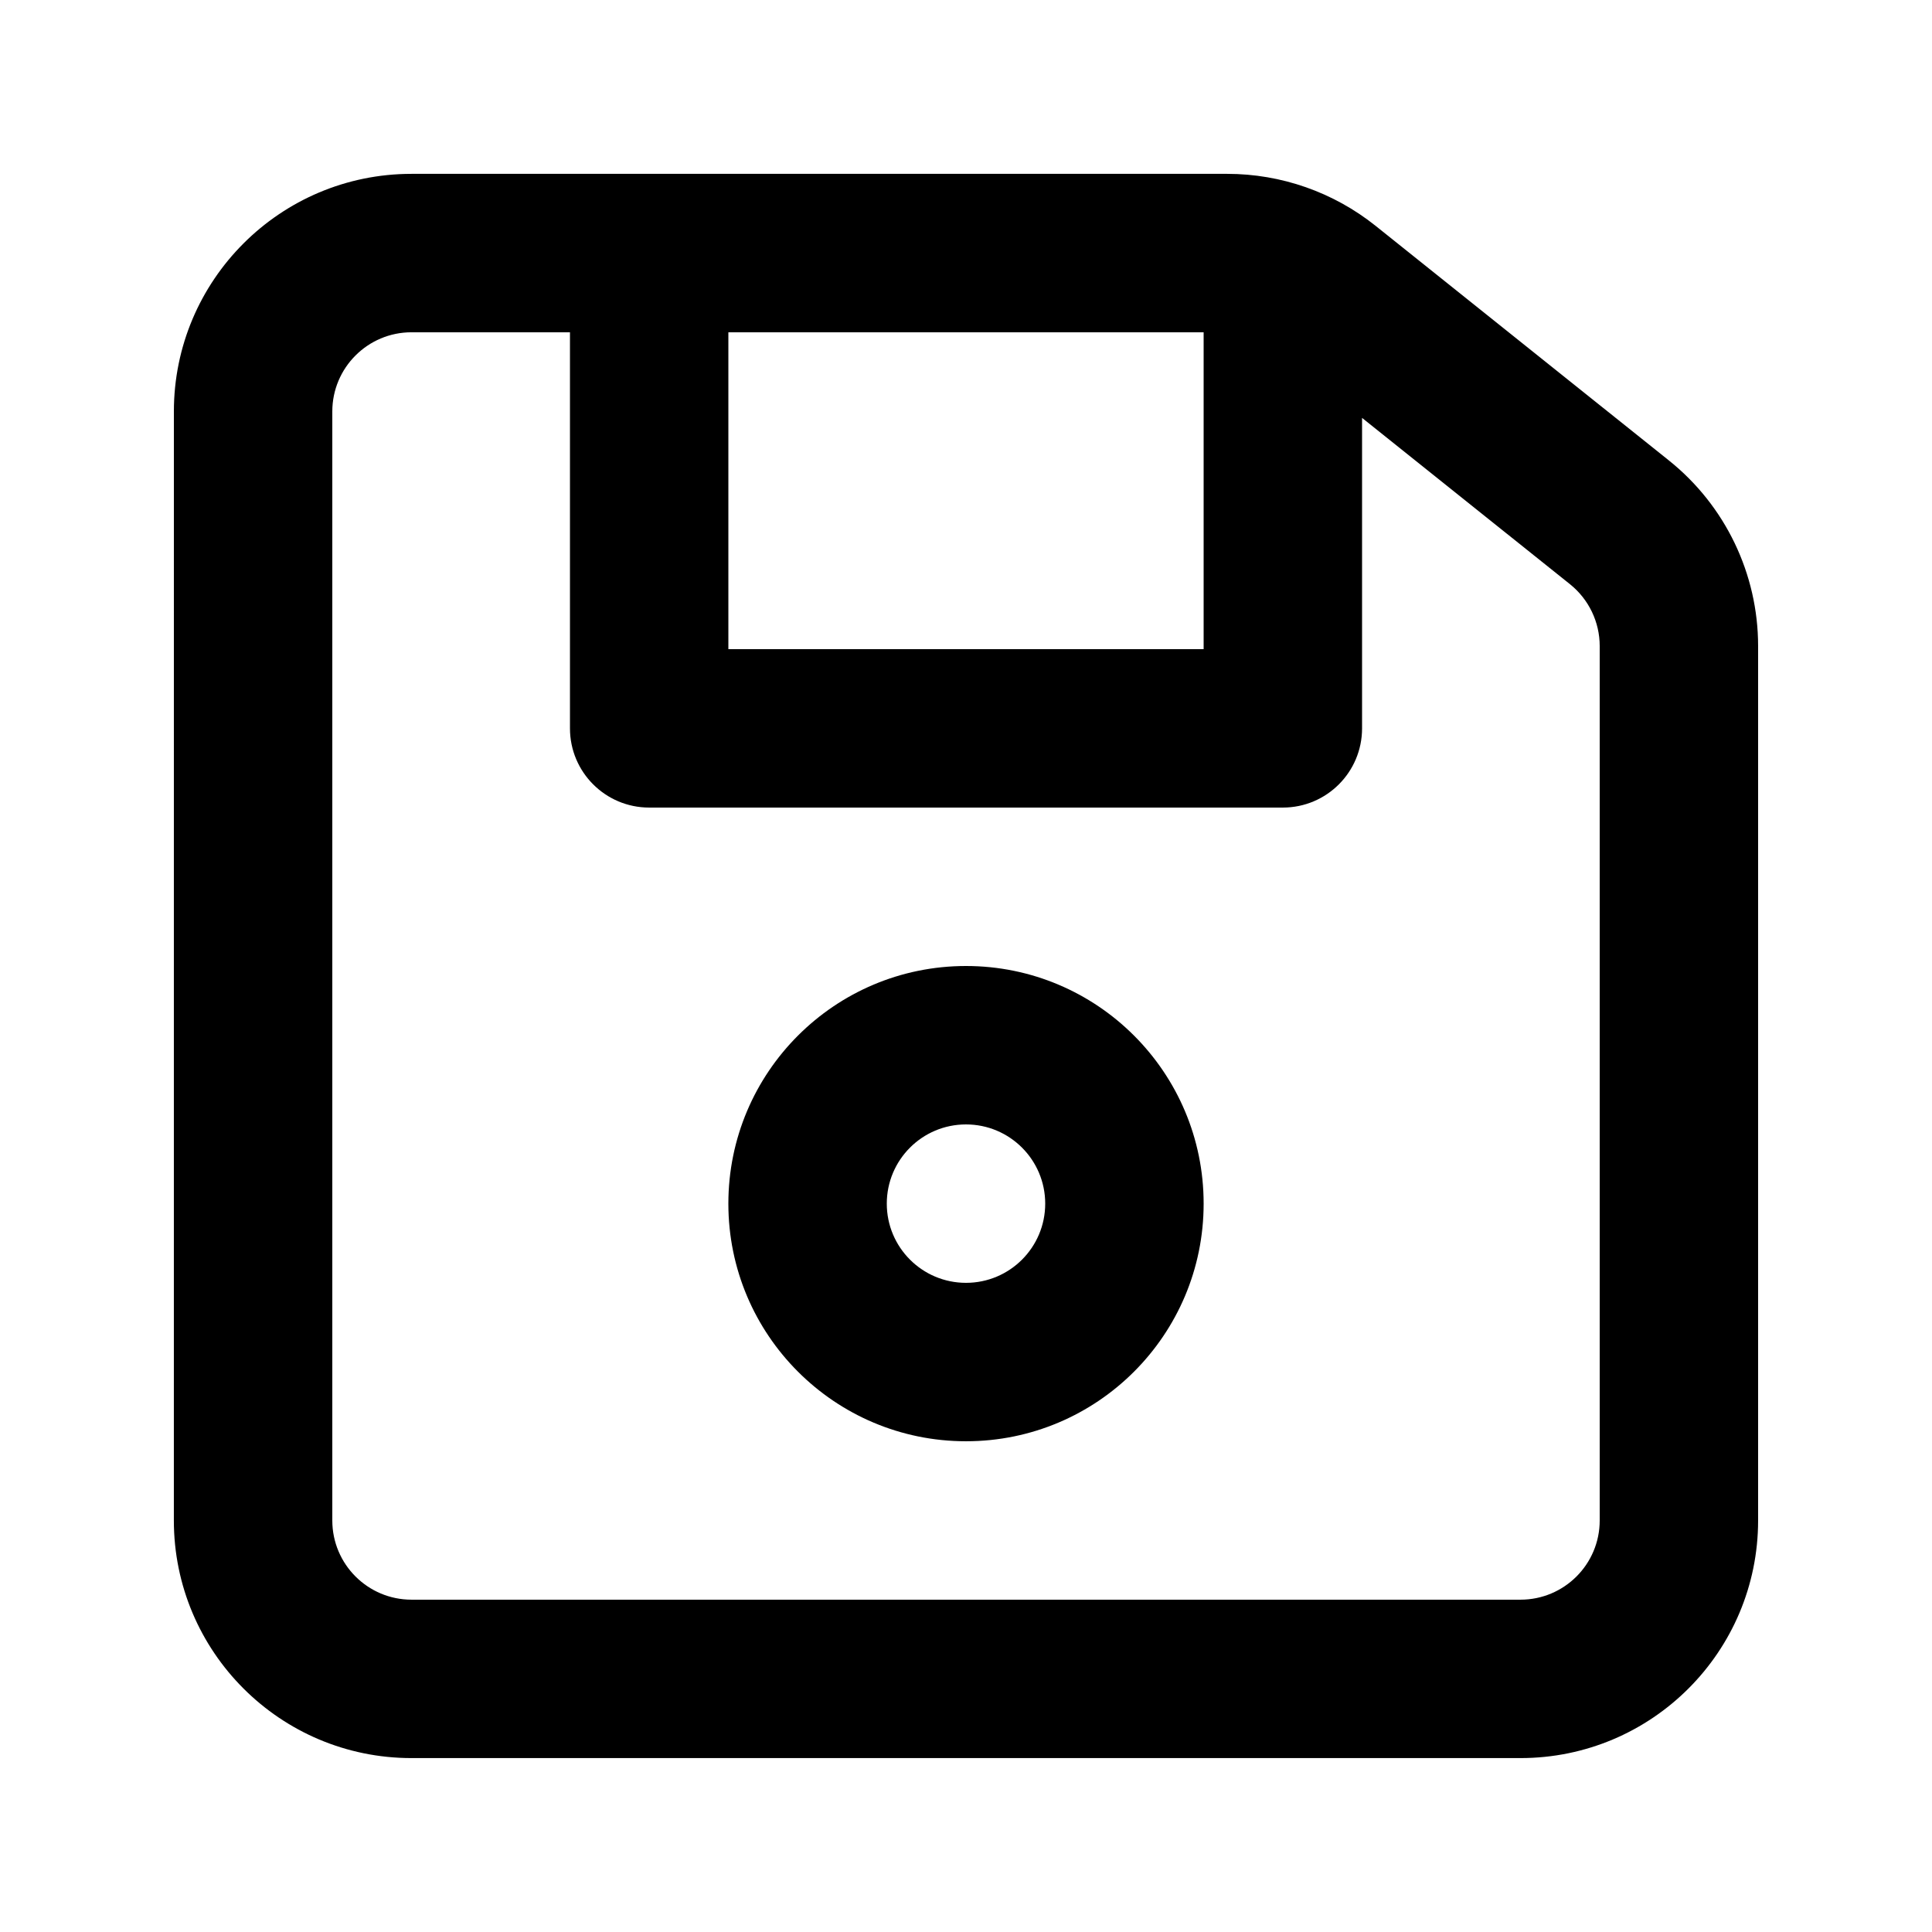 <?xml version="1.0" encoding="UTF-8"?>
<!-- Uploaded to: SVG Repo, www.svgrepo.com, Generator: SVG Repo Mixer Tools -->
<svg fill="#000000" width="800px" height="800px" version="1.1" viewBox="144 144 512 512" xmlns="http://www.w3.org/2000/svg">
 <g fill-rule="evenodd">
  <path d="m400 400c-34.785 0-62.977 28.191-62.977 62.977 0 34.781 28.191 62.973 62.977 62.973 34.781 0 62.977-28.191 62.977-62.973 0-34.785-28.195-62.977-62.977-62.977zm-20.992 62.977c0-11.598 9.398-20.992 20.992-20.992s20.992 9.395 20.992 20.992c0 11.594-9.398 20.988-20.992 20.988s-20.992-9.395-20.992-20.988z"/>
  <path d="m190.08 253.05c0-34.781 28.195-62.977 62.977-62.977h216.18c14.301 0 28.176 4.867 39.34 13.801l77.707 62.16c14.938 11.953 23.633 30.047 23.633 49.18v231.72c0 34.785-28.191 62.977-62.977 62.977h-293.89c-34.781 0-62.977-28.191-62.977-62.977zm62.977-20.992c-11.594 0-20.992 9.398-20.992 20.992v293.89c0 11.594 9.398 20.992 20.992 20.992h293.89c11.594 0 20.992-9.398 20.992-20.992v-231.72c0-6.379-2.898-12.41-7.875-16.395l-55.102-44.078v82.277c0 11.594-9.395 20.992-20.992 20.992h-167.93c-11.594 0-20.992-9.398-20.992-20.992v-104.96zm83.969 0h125.95v83.969h-125.95z"/>
 </g>
</svg>